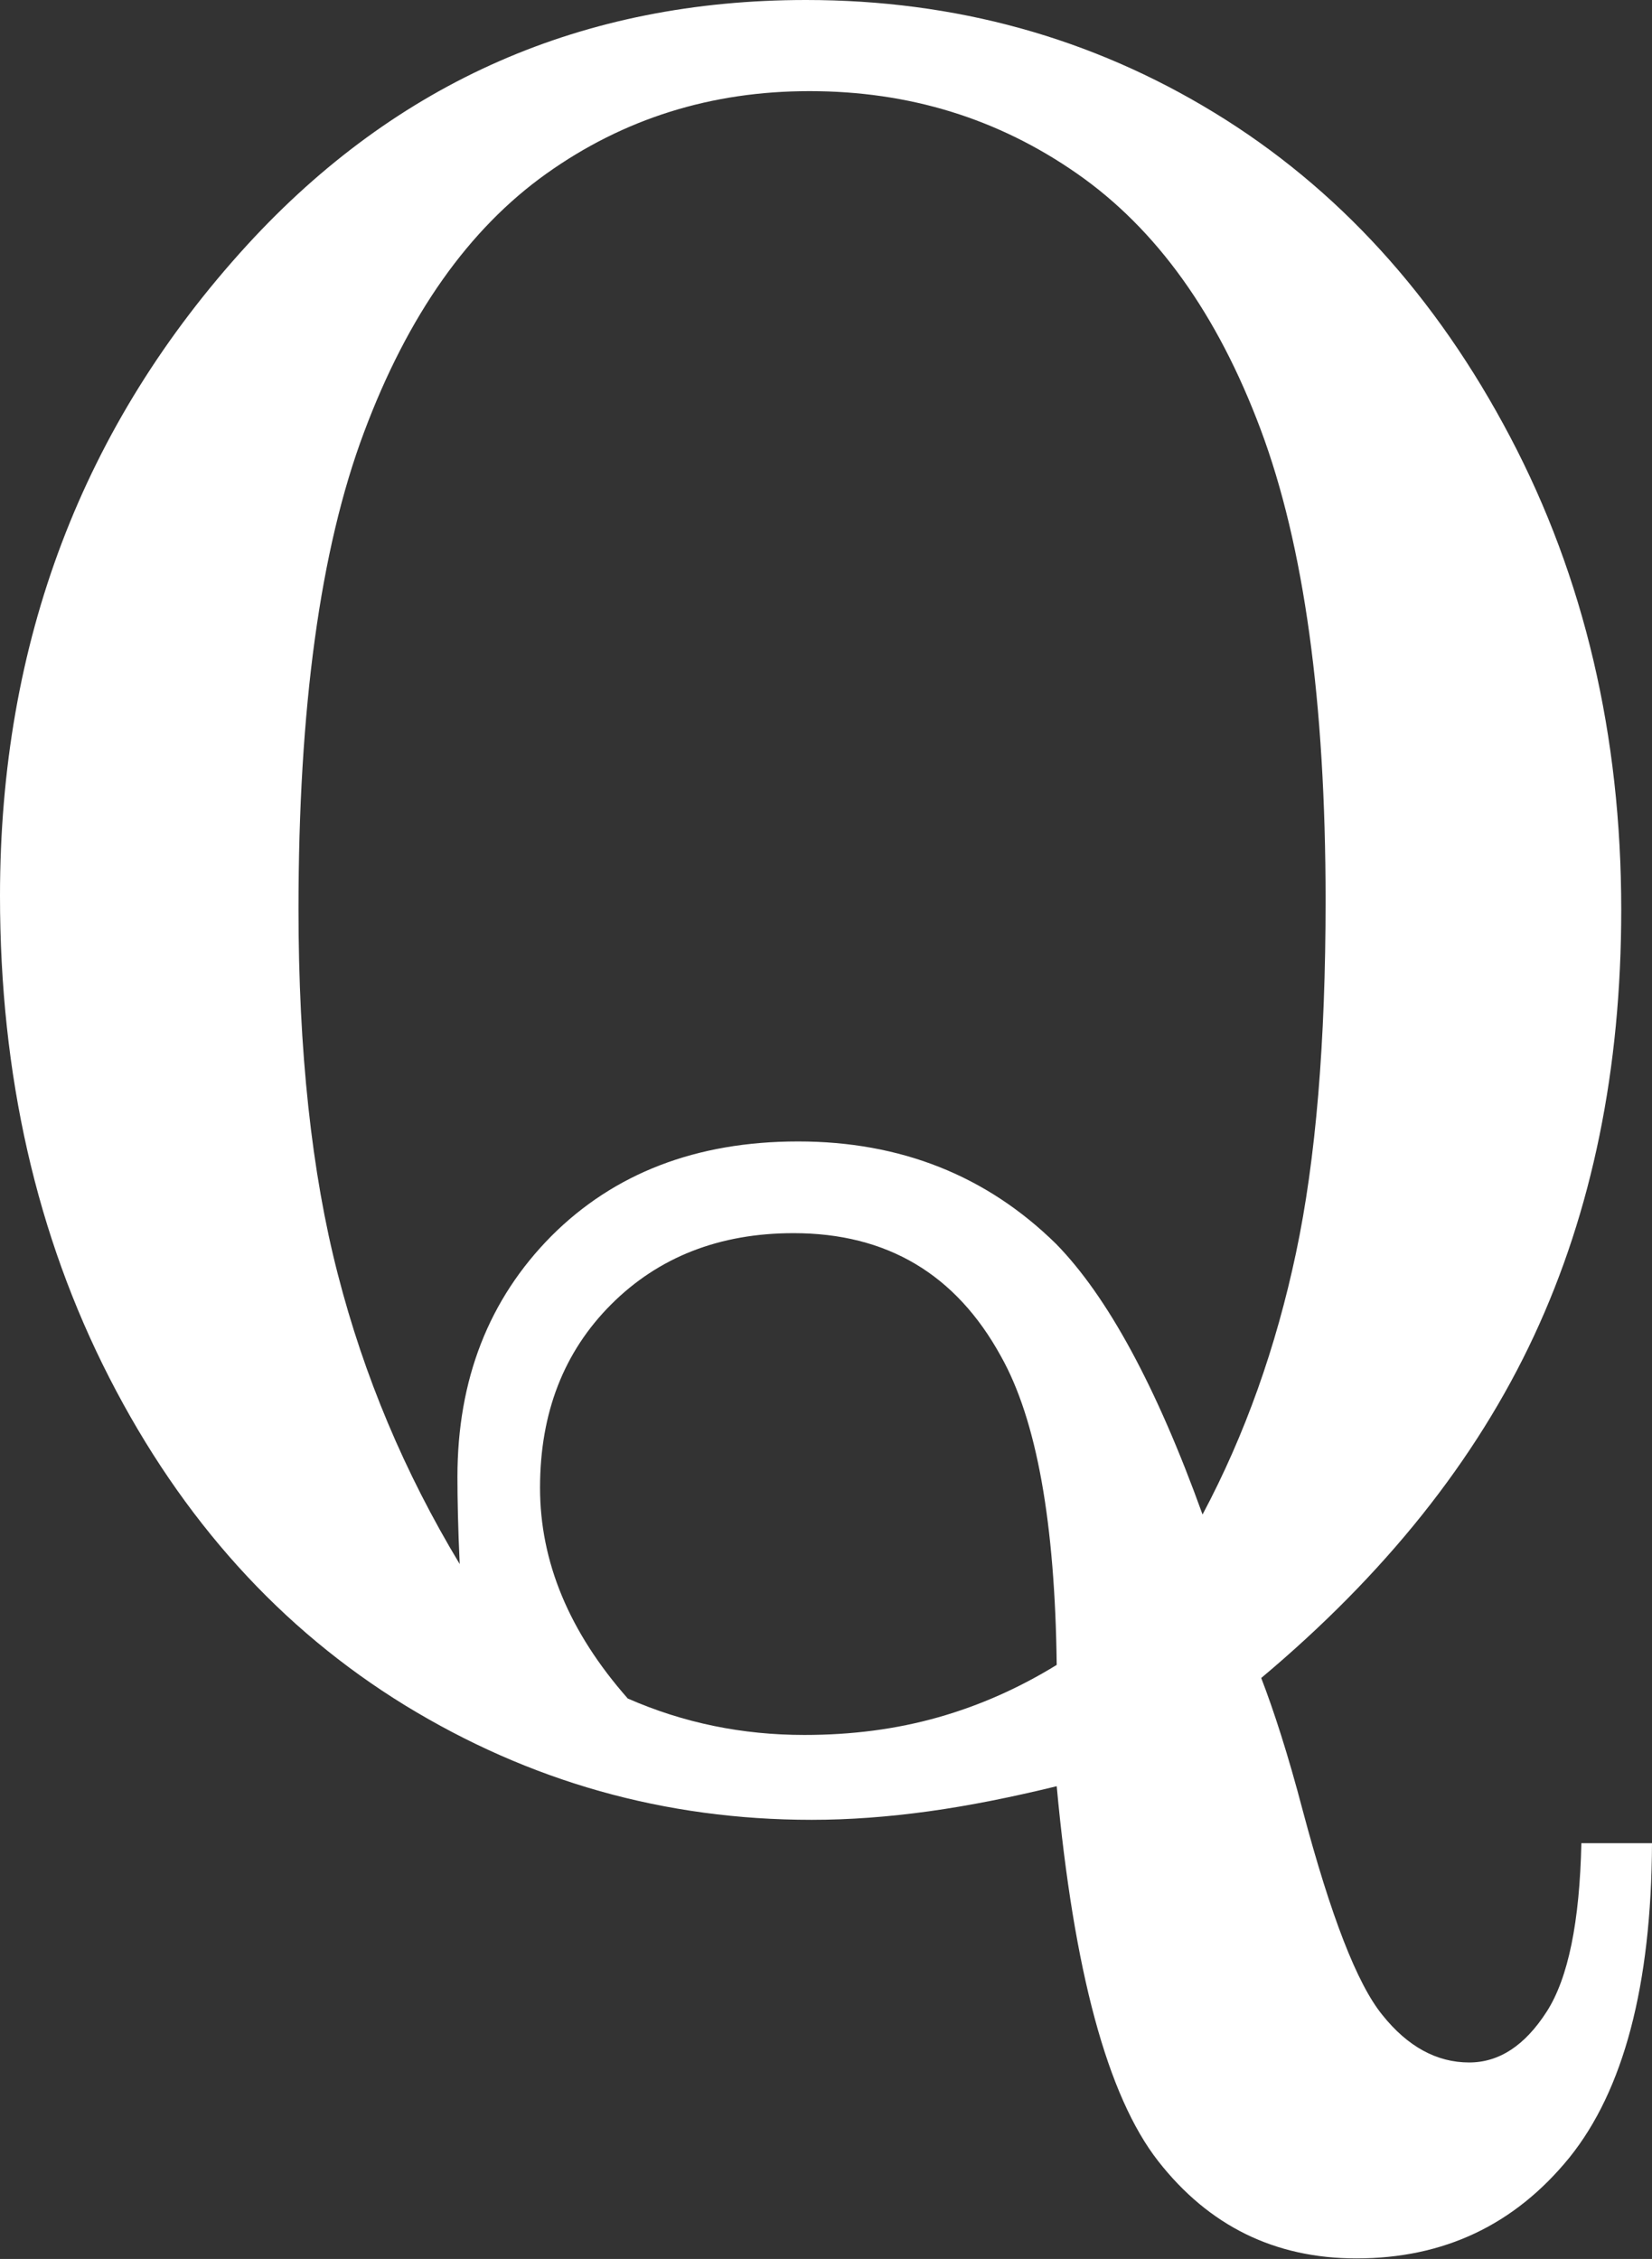 <?xml version="1.0" encoding="utf-8"?>
<!-- Generator: Adobe Illustrator 26.5.1, SVG Export Plug-In . SVG Version: 6.00 Build 0)  -->
<svg version="1.1" id="レイヤー_1" xmlns="http://www.w3.org/2000/svg" xmlns:xlink="http://www.w3.org/1999/xlink" x="0px"
	 y="0px" width="29px" height="39.66px" viewBox="0 0 29 39.66" enable-background="new 0 0 29 39.66" xml:space="preserve">
<rect x="0" y="0" width="29" height="39.66" fill="#333333" stroke="none"/>
<g>
	<path fill="#FFFFFF" d="M22.14,29.46c0.22,0.57,0.47,1.34,0.73,2.33c0.49,1.84,0.95,3.04,1.4,3.59c0.44,0.55,0.95,0.83,1.52,0.83
		c0.53,0,0.98-0.3,1.36-0.89c0.38-0.59,0.58-1.58,0.61-2.96H29c-0.01,2.5-0.5,4.34-1.45,5.52c-0.96,1.18-2.2,1.77-3.74,1.77
		c-1.43,0-2.59-0.57-3.48-1.71c-0.89-1.14-1.48-3.33-1.78-6.58c-0.78,0.19-1.52,0.34-2.24,0.44c-0.72,0.1-1.41,0.15-2.06,0.15
		c-2.58,0-4.95-0.67-7.14-2.01c-2.18-1.34-3.91-3.25-5.19-5.75C0.64,21.69,0,18.87,0,15.73C0,11.27,1.45,7.46,4.34,4.3
		C6.97,1.43,10.24,0,14.15,0c2.62,0,5.01,0.66,7.17,1.98c2.16,1.32,3.89,3.22,5.19,5.69c1.3,2.47,1.95,5.24,1.95,8.3
		c0,2.8-0.51,5.29-1.53,7.48C25.91,25.64,24.31,27.64,22.14,29.46z M21.11,26.59c0.75-1.41,1.29-2.94,1.64-4.59
		c0.35-1.65,0.52-3.71,0.52-6.19c0-3.49-0.38-6.24-1.14-8.27c-0.76-2.03-1.83-3.52-3.22-4.49c-1.39-0.97-2.95-1.45-4.7-1.45
		c-1.72,0-3.26,0.48-4.62,1.45c-1.36,0.97-2.43,2.48-3.2,4.54c-0.77,2.05-1.15,4.85-1.15,8.37c0,2.49,0.23,4.63,0.69,6.41
		c0.46,1.79,1.17,3.48,2.14,5.09c-0.03-0.63-0.04-1.15-0.04-1.53c0-1.71,0.55-3.12,1.65-4.23c1.1-1.1,2.54-1.66,4.33-1.66
		c1.8,0,3.31,0.6,4.53,1.8C19.44,22.76,20.3,24.34,21.11,26.59z M18.55,29.23c-0.03-2.49-0.35-4.3-0.98-5.42
		c-0.79-1.44-2-2.16-3.64-2.16c-1.3,0-2.37,0.42-3.2,1.25c-0.83,0.83-1.25,1.9-1.25,3.22c0,1.3,0.51,2.53,1.54,3.7
		c0.98,0.43,2.01,0.64,3.1,0.64c0.83,0,1.61-0.1,2.35-0.31C17.21,29.94,17.9,29.63,18.55,29.23z"/>
</g>
</svg>
